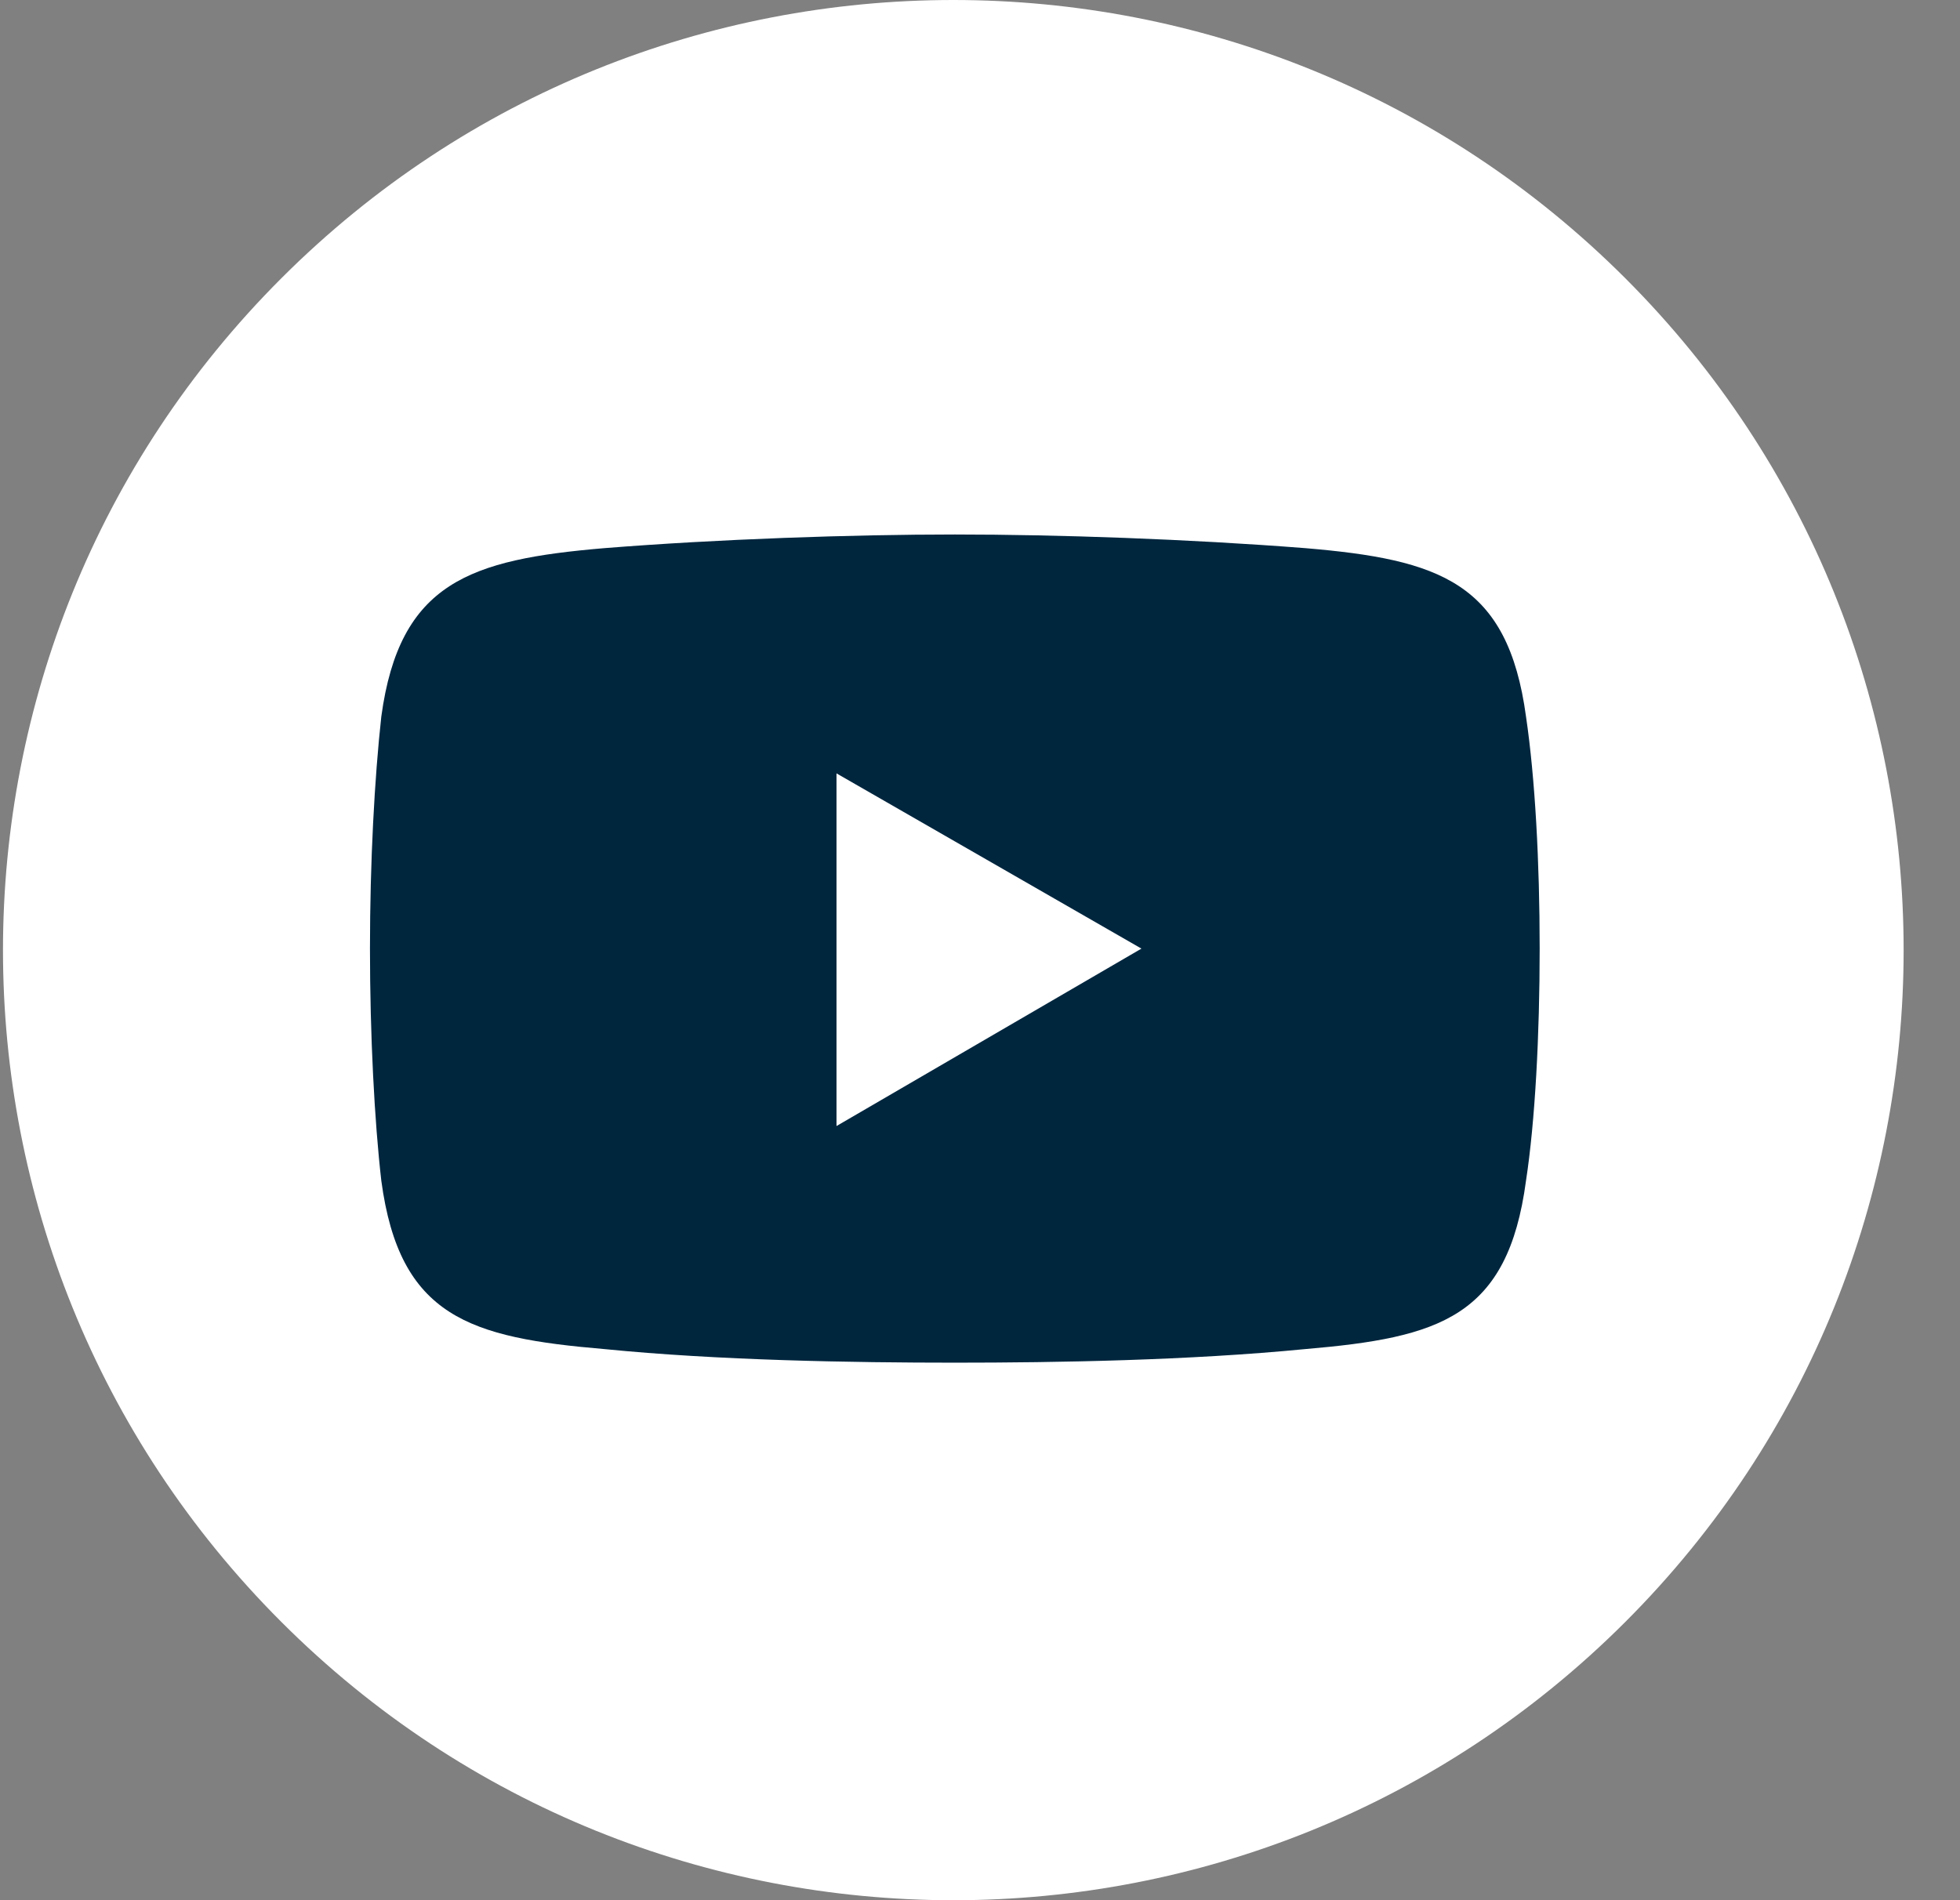 <svg width="33" height="32" viewBox="0 0 33 32" fill="none" xmlns="http://www.w3.org/2000/svg">
<rect x="0" y="0" width="33" height="32" fill="#808080" stroke="none"/>
<path d="M27.365 27.314C33.613 21.066 33.613 10.935 27.365 4.686C21.116 -1.562 10.985 -1.562 4.737 4.686C-1.512 10.935 -1.512 21.066 4.737 27.314C10.985 33.563 21.116 33.563 27.365 27.314Z" fill="white"/>
<path fill-rule="evenodd" clip-rule="evenodd" d="M10.175 9.231C12.091 9.078 14.352 9.001 16.076 9.001C17.8 9.001 20.023 9.078 21.977 9.231C24.237 9.422 25.387 9.806 25.693 12.067C25.846 13.101 25.923 14.519 25.923 15.975C25.923 17.431 25.846 18.887 25.693 19.883C25.387 22.182 24.237 22.526 21.977 22.719C20.023 22.91 17.8 22.948 16.076 22.948C14.352 22.948 12.091 22.91 10.175 22.719C7.915 22.527 6.727 22.182 6.42 19.883C6.305 18.887 6.229 17.431 6.229 15.975C6.229 14.519 6.306 13.101 6.42 12.067C6.727 9.806 7.915 9.423 10.175 9.231Z" fill="#00263E"/>
<path fill-rule="evenodd" clip-rule="evenodd" d="M14.084 13.024L19.218 15.975L14.084 18.963V13.024Z" fill="white"/>
</svg>
